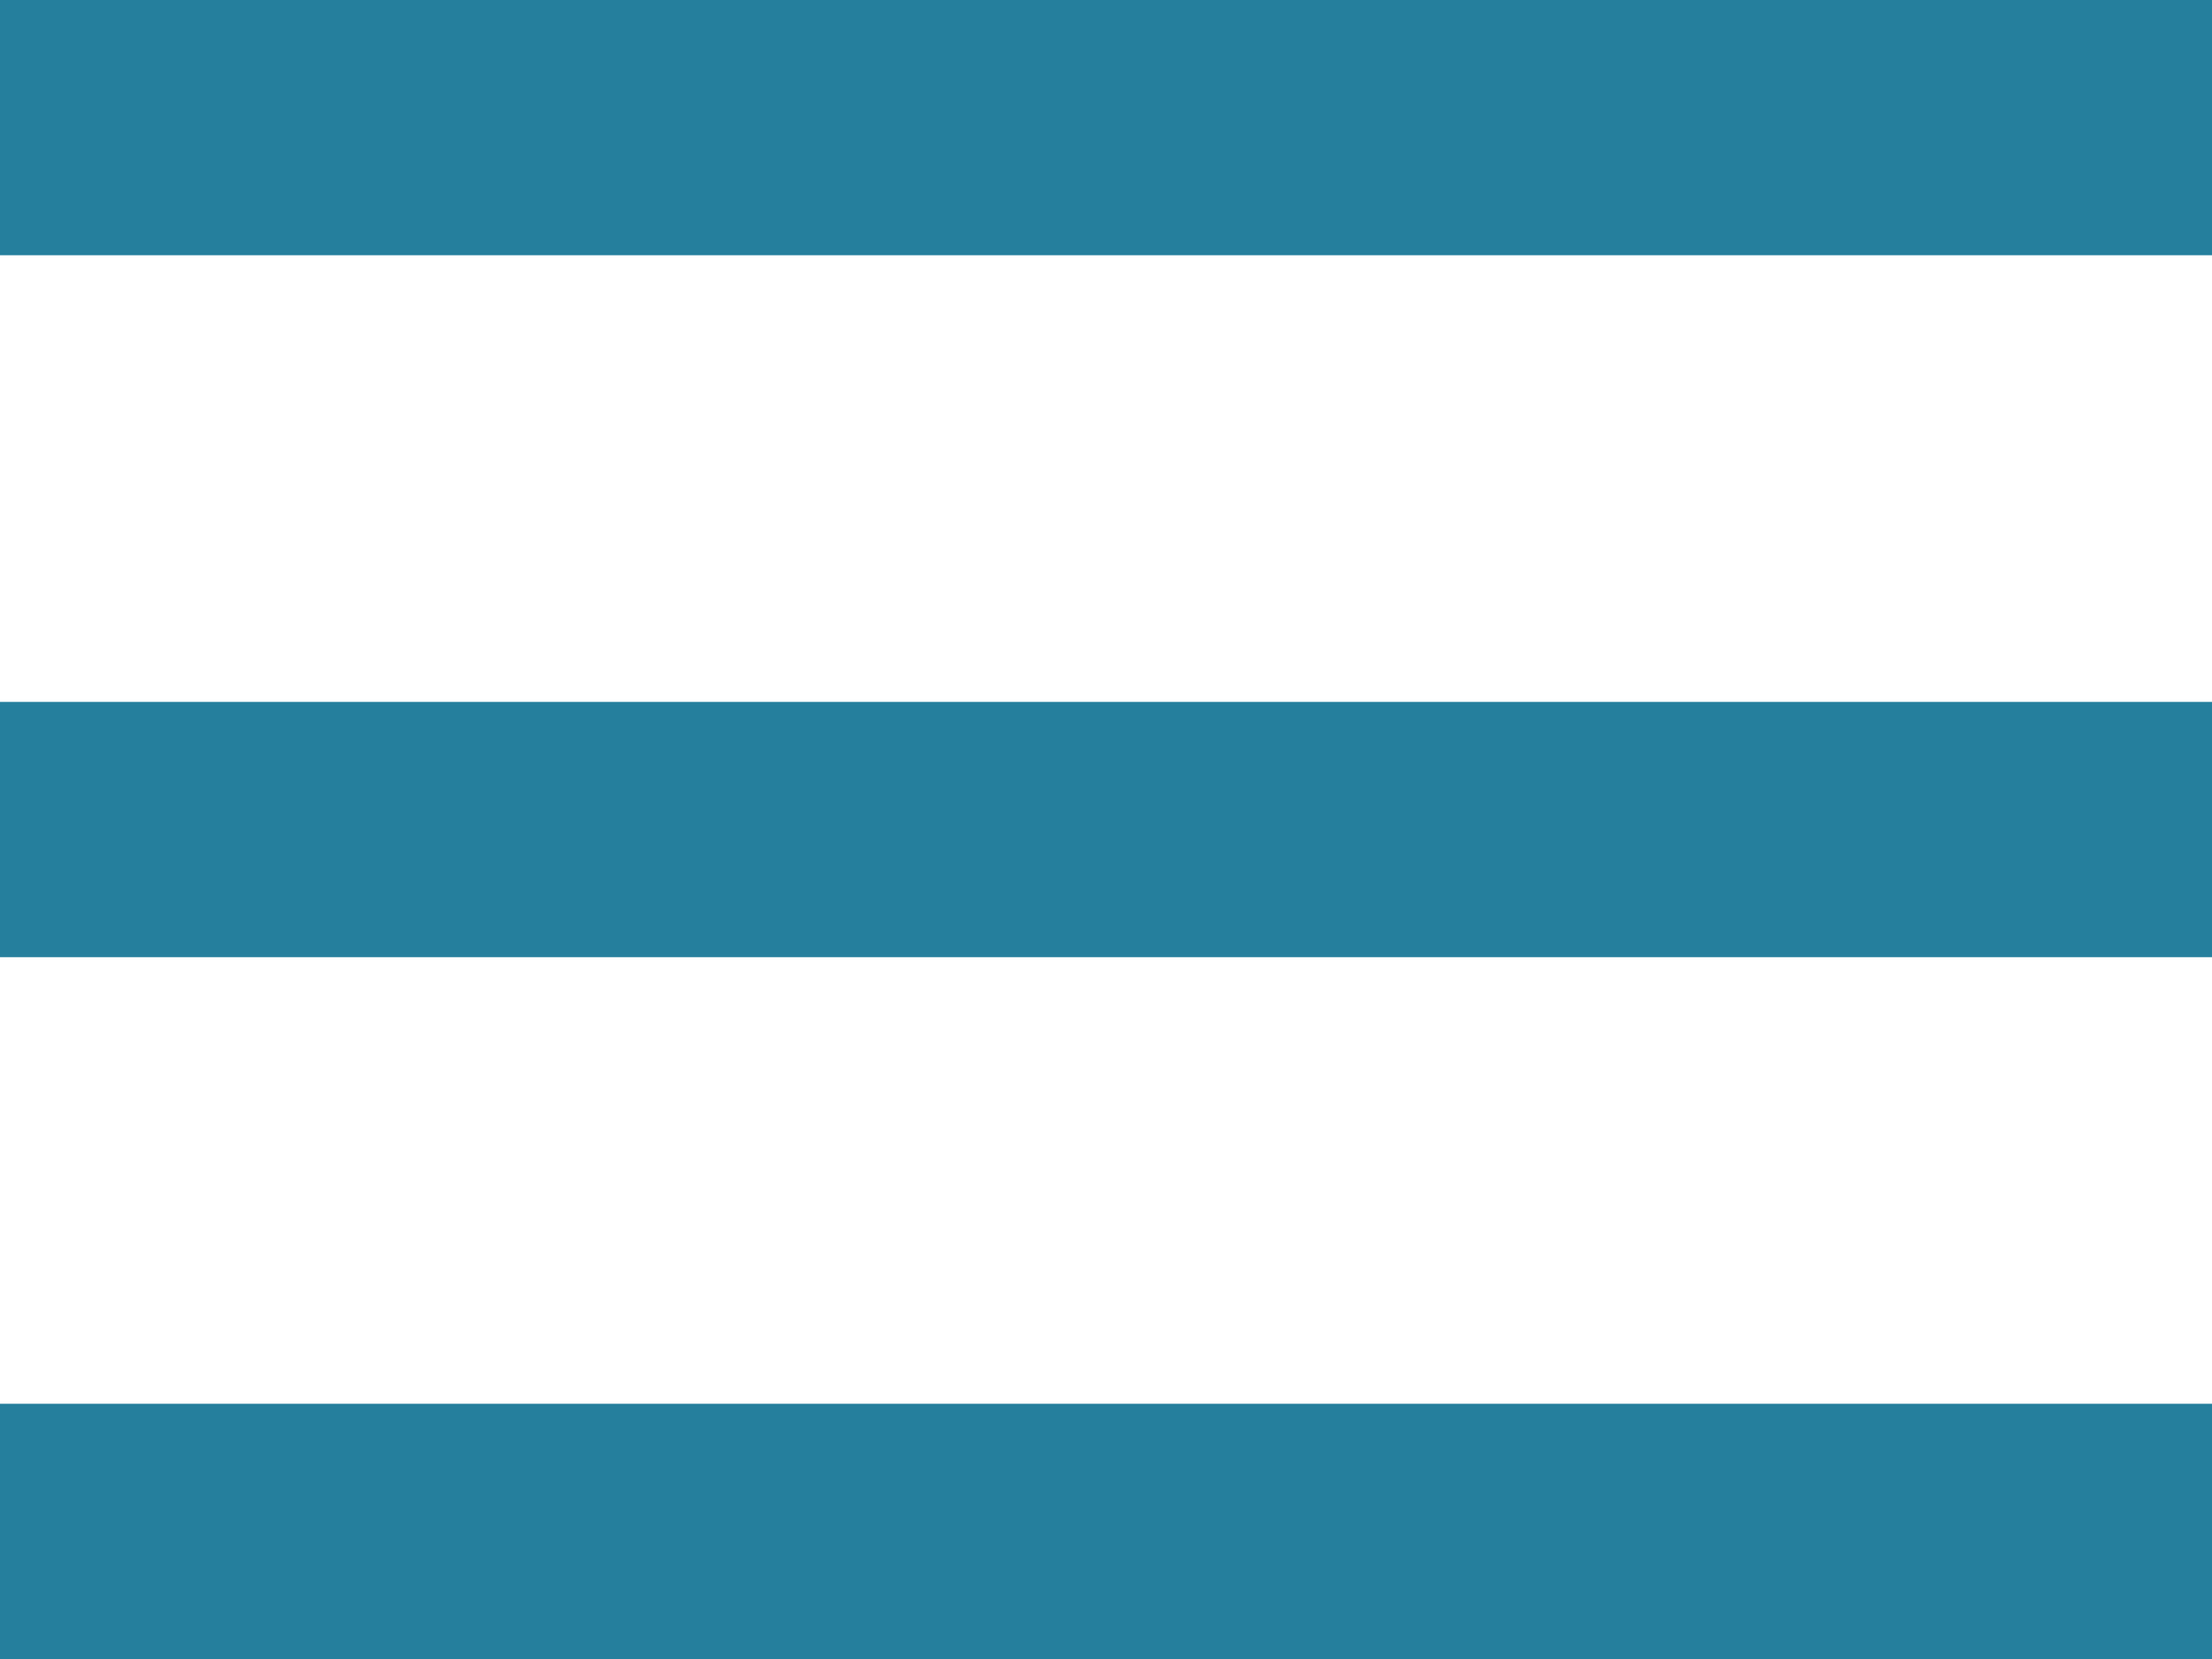 <?xml version="1.0" encoding="UTF-8" standalone="no"?>
<!DOCTYPE svg PUBLIC "-//W3C//DTD SVG 1.1//EN" "http://www.w3.org/Graphics/SVG/1.1/DTD/svg11.dtd">
<svg width="100%" height="100%" viewBox="0 0 28 21" version="1.1" xmlns="http://www.w3.org/2000/svg" xmlns:xlink="http://www.w3.org/1999/xlink" xml:space="preserve" xmlns:serif="http://www.serif.com/" style="fill-rule:evenodd;clip-rule:evenodd;stroke-linejoin:round;stroke-miterlimit:2;">
    <rect x="0" y="0" width="28" height="3.231" style="fill:rgb(37,127,157);fill-rule:nonzero;"/>
    <rect x="0" y="8.885" width="28" height="3.231" style="fill:rgb(37,127,157);fill-rule:nonzero;"/>
    <rect x="0" y="17.769" width="28" height="3.231" style="fill:rgb(37,127,157);fill-rule:nonzero;"/>
</svg>
